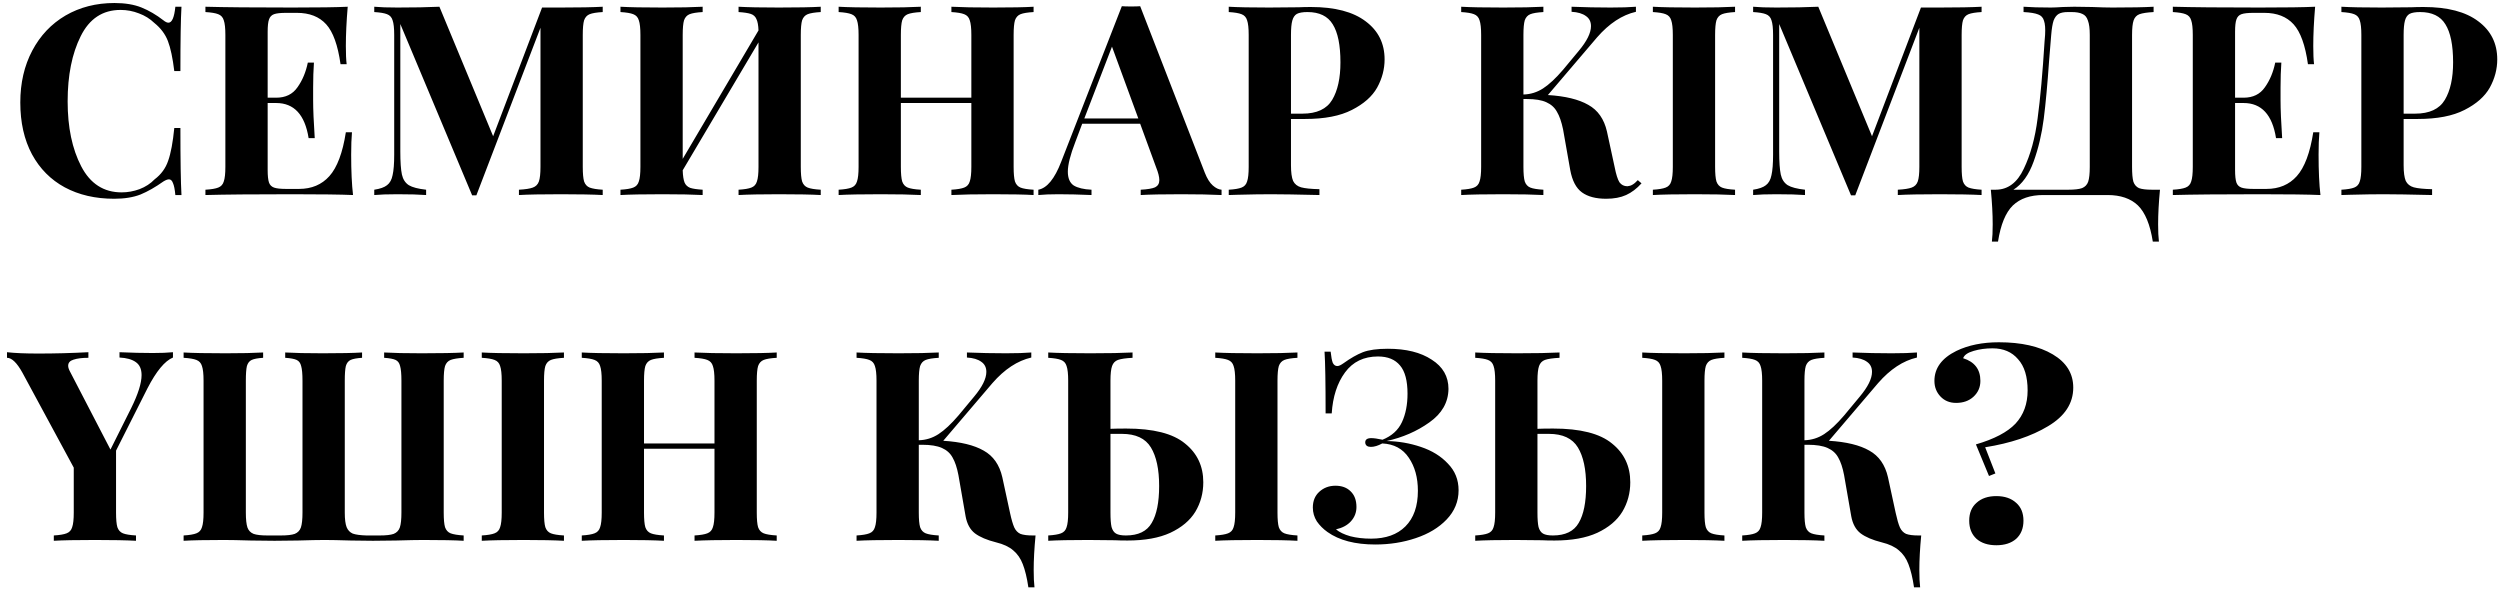 <?xml version="1.0" encoding="UTF-8"?> <svg xmlns="http://www.w3.org/2000/svg" width="282" height="67" viewBox="0 0 282 67" fill="none"><path d="M12.91 0.34C14.11 0.34 15.13 0.51 15.97 0.85C16.81 1.19 17.63 1.67 18.43 2.29C18.65 2.47 18.84 2.56 19 2.56C19.4 2.56 19.66 1.96 19.78 0.76H20.47C20.39 2.12 20.35 4.54 20.35 8.02H19.66C19.48 6.54 19.24 5.41 18.94 4.63C18.64 3.85 18.13 3.17 17.41 2.59C16.91 2.11 16.33 1.75 15.67 1.51C15.01 1.25 14.32 1.12 13.6 1.12C11.58 1.12 10.08 2.11 9.1 4.09C8.12 6.05 7.63 8.5 7.63 11.44C7.63 14.36 8.14 16.8 9.16 18.76C10.18 20.72 11.7 21.7 13.72 21.7C14.4 21.7 15.07 21.58 15.73 21.34C16.41 21.08 16.98 20.71 17.44 20.23C18.18 19.67 18.69 18.97 18.97 18.13C19.27 17.29 19.5 16.06 19.66 14.44H20.35C20.35 18.06 20.39 20.58 20.47 22H19.78C19.72 21.36 19.63 20.91 19.51 20.65C19.41 20.37 19.26 20.23 19.06 20.23C18.9 20.23 18.69 20.31 18.43 20.47C17.53 21.11 16.67 21.6 15.85 21.94C15.03 22.26 14.04 22.42 12.88 22.42C10.76 22.42 8.9 21.99 7.3 21.13C5.72 20.27 4.49 19.03 3.61 17.41C2.73 15.77 2.29 13.82 2.29 11.56C2.29 9.36 2.74 7.41 3.64 5.71C4.54 4.01 5.79 2.69 7.39 1.75C9.01 0.81 10.85 0.34 12.91 0.34ZM39.612 17.44C39.612 19.28 39.682 20.8 39.822 22C38.462 21.94 36.172 21.91 32.952 21.91C28.592 21.91 25.332 21.94 23.172 22V21.4C23.832 21.36 24.312 21.28 24.612 21.16C24.932 21.04 25.142 20.81 25.242 20.47C25.362 20.13 25.422 19.58 25.422 18.82V3.94C25.422 3.18 25.362 2.63 25.242 2.29C25.142 1.95 24.932 1.72 24.612 1.6C24.312 1.48 23.832 1.4 23.172 1.36V0.76C25.332 0.82 28.592 0.85 32.952 0.85C35.892 0.85 37.982 0.82 39.222 0.76C39.082 2.42 39.012 3.9 39.012 5.2C39.012 6.08 39.042 6.76 39.102 7.24H38.412C38.112 5.1 37.572 3.6 36.792 2.74C36.012 1.88 34.912 1.45 33.492 1.45H32.262C31.642 1.45 31.192 1.5 30.912 1.6C30.632 1.7 30.442 1.9 30.342 2.2C30.242 2.48 30.192 2.94 30.192 3.58V11.02H31.152C32.212 11.02 33.012 10.63 33.552 9.85C34.112 9.07 34.502 8.14 34.722 7.06H35.412C35.352 7.9 35.322 8.84 35.322 9.88V11.32C35.322 12.34 35.382 13.76 35.502 15.58H34.812C34.392 12.94 33.172 11.62 31.152 11.62H30.192V19.18C30.192 19.82 30.242 20.29 30.342 20.59C30.442 20.87 30.632 21.06 30.912 21.16C31.192 21.26 31.642 21.31 32.262 21.31H33.732C35.152 21.31 36.292 20.83 37.152 19.87C38.032 18.89 38.652 17.24 39.012 14.92H39.702C39.642 15.58 39.612 16.42 39.612 17.44ZM67.986 1.36C67.306 1.4 66.816 1.48 66.516 1.6C66.216 1.72 66.006 1.95 65.886 2.29C65.786 2.63 65.736 3.18 65.736 3.94V18.82C65.736 19.58 65.786 20.13 65.886 20.47C66.006 20.81 66.216 21.04 66.516 21.16C66.836 21.28 67.326 21.36 67.986 21.4V22C66.886 21.94 65.316 21.91 63.276 21.91C61.136 21.91 59.556 21.94 58.536 22V21.4C59.256 21.36 59.776 21.28 60.096 21.16C60.436 21.04 60.666 20.81 60.786 20.47C60.906 20.13 60.966 19.58 60.966 18.82V3.13L53.736 22.03H53.256L45.156 2.71V17.08C45.156 18.26 45.216 19.13 45.336 19.69C45.456 20.23 45.716 20.63 46.116 20.89C46.516 21.13 47.166 21.3 48.066 21.4V22C47.286 21.94 46.206 21.91 44.826 21.91C43.726 21.91 42.856 21.94 42.216 22V21.4C42.876 21.3 43.356 21.13 43.656 20.89C43.976 20.65 44.186 20.27 44.286 19.75C44.406 19.23 44.466 18.46 44.466 17.44V3.94C44.466 3.18 44.406 2.63 44.286 2.29C44.186 1.95 43.976 1.72 43.656 1.6C43.356 1.48 42.876 1.4 42.216 1.36V0.76C42.856 0.82 43.726 0.85 44.826 0.85C46.666 0.85 48.246 0.82 49.566 0.76L55.626 15.37L61.146 0.85H63.276C65.316 0.85 66.886 0.82 67.986 0.76V1.36ZM92.579 1.36C91.899 1.4 91.409 1.48 91.109 1.6C90.809 1.72 90.599 1.95 90.479 2.29C90.379 2.63 90.329 3.18 90.329 3.94V18.82C90.329 19.58 90.379 20.13 90.479 20.47C90.599 20.81 90.809 21.04 91.109 21.16C91.409 21.28 91.899 21.36 92.579 21.4V22C91.559 21.94 89.979 21.91 87.839 21.91C85.879 21.91 84.369 21.94 83.309 22V21.4C83.969 21.36 84.449 21.28 84.749 21.16C85.069 21.04 85.279 20.81 85.379 20.47C85.499 20.13 85.559 19.58 85.559 18.82V4.78L77.009 19.21C77.029 19.83 77.099 20.29 77.219 20.59C77.339 20.87 77.549 21.07 77.849 21.19C78.149 21.29 78.619 21.36 79.259 21.4V22C78.179 21.94 76.669 21.91 74.729 21.91C72.589 21.91 71.009 21.94 69.989 22V21.4C70.649 21.36 71.129 21.28 71.429 21.16C71.749 21.04 71.959 20.81 72.059 20.47C72.179 20.13 72.239 19.58 72.239 18.82V3.94C72.239 3.18 72.179 2.63 72.059 2.29C71.959 1.95 71.749 1.72 71.429 1.6C71.129 1.48 70.649 1.4 69.989 1.36V0.76C71.009 0.82 72.589 0.85 74.729 0.85C76.669 0.85 78.179 0.82 79.259 0.76V1.36C78.579 1.4 78.089 1.48 77.789 1.6C77.489 1.72 77.279 1.95 77.159 2.29C77.059 2.63 77.009 3.18 77.009 3.94V17.92L85.559 3.43C85.539 2.85 85.459 2.42 85.319 2.14C85.199 1.86 84.989 1.67 84.689 1.57C84.389 1.47 83.929 1.4 83.309 1.36V0.76C84.349 0.82 85.859 0.85 87.839 0.85C89.979 0.85 91.559 0.82 92.579 0.76V1.36ZM116.588 1.36C115.908 1.4 115.418 1.48 115.118 1.6C114.818 1.72 114.608 1.95 114.488 2.29C114.388 2.63 114.338 3.18 114.338 3.94V18.82C114.338 19.58 114.388 20.13 114.488 20.47C114.608 20.81 114.818 21.04 115.118 21.16C115.418 21.28 115.908 21.36 116.588 21.4V22C115.608 21.94 114.088 21.91 112.028 21.91C110.008 21.91 108.438 21.94 107.318 22V21.4C107.978 21.36 108.458 21.28 108.758 21.16C109.078 21.04 109.288 20.81 109.388 20.47C109.508 20.13 109.568 19.58 109.568 18.82V11.62H101.618V18.82C101.618 19.58 101.668 20.13 101.768 20.47C101.888 20.81 102.098 21.04 102.398 21.16C102.698 21.28 103.188 21.36 103.868 21.4V22C102.788 21.94 101.278 21.91 99.338 21.91C97.198 21.91 95.618 21.94 94.598 22V21.4C95.258 21.36 95.738 21.28 96.038 21.16C96.358 21.04 96.568 20.81 96.668 20.47C96.788 20.13 96.848 19.58 96.848 18.82V3.94C96.848 3.18 96.788 2.63 96.668 2.29C96.568 1.95 96.358 1.72 96.038 1.6C95.738 1.48 95.258 1.4 94.598 1.36V0.76C95.618 0.82 97.198 0.85 99.338 0.85C101.278 0.85 102.788 0.82 103.868 0.76V1.36C103.188 1.4 102.698 1.48 102.398 1.6C102.098 1.72 101.888 1.95 101.768 2.29C101.668 2.63 101.618 3.18 101.618 3.94V11.02H109.568V3.94C109.568 3.18 109.508 2.63 109.388 2.29C109.288 1.95 109.078 1.72 108.758 1.6C108.458 1.48 107.978 1.4 107.318 1.36V0.76C108.438 0.82 110.008 0.85 112.028 0.85C114.088 0.85 115.608 0.82 116.588 0.76V1.36ZM135.902 19.48C136.162 20.14 136.462 20.62 136.802 20.92C137.142 21.22 137.472 21.38 137.792 21.4V22C136.592 21.94 135.072 21.91 133.232 21.91C131.192 21.91 129.672 21.94 128.672 22V21.4C129.432 21.36 129.972 21.27 130.292 21.13C130.612 20.97 130.772 20.7 130.772 20.32C130.772 19.96 130.652 19.48 130.412 18.88L128.612 13.96H122.072L121.292 16.03C120.732 17.47 120.452 18.58 120.452 19.36C120.452 20.1 120.672 20.62 121.112 20.92C121.572 21.2 122.242 21.36 123.122 21.4V22C121.762 21.94 120.522 21.91 119.402 21.91C118.482 21.91 117.722 21.94 117.122 22V21.4C118.102 21.22 118.962 20.17 119.702 18.25L126.542 0.7C126.762 0.72 127.112 0.73 127.592 0.73C128.072 0.73 128.412 0.72 128.612 0.7L135.902 19.48ZM128.402 13.36L125.432 5.26L122.312 13.36H128.402ZM145.622 13.42V18.64C145.622 19.44 145.702 20.03 145.862 20.41C146.042 20.77 146.342 21.01 146.762 21.13C147.202 21.25 147.892 21.32 148.832 21.34V22C146.372 21.94 144.542 21.91 143.342 21.91C142.342 21.91 141.082 21.93 139.562 21.97L138.602 22V21.4C139.262 21.36 139.742 21.28 140.042 21.16C140.362 21.04 140.572 20.81 140.672 20.47C140.792 20.13 140.852 19.58 140.852 18.82V3.94C140.852 3.18 140.792 2.63 140.672 2.29C140.572 1.95 140.362 1.72 140.042 1.6C139.742 1.48 139.262 1.4 138.602 1.36V0.76C139.622 0.82 141.142 0.85 143.162 0.85L146.492 0.82C146.892 0.8 147.352 0.79 147.872 0.79C150.572 0.79 152.632 1.33 154.052 2.41C155.472 3.47 156.182 4.9 156.182 6.7C156.182 7.8 155.902 8.86 155.342 9.88C154.782 10.88 153.832 11.72 152.492 12.4C151.172 13.08 149.412 13.42 147.212 13.42H145.622ZM147.482 1.36C146.942 1.36 146.542 1.43 146.282 1.57C146.042 1.71 145.872 1.96 145.772 2.32C145.672 2.68 145.622 3.22 145.622 3.94V12.82H146.912C148.532 12.82 149.652 12.3 150.272 11.26C150.892 10.22 151.202 8.81 151.202 7.03C151.202 5.09 150.912 3.66 150.332 2.74C149.772 1.82 148.822 1.36 147.482 1.36ZM185.163 20.68C184.623 21.28 184.043 21.72 183.423 22C182.803 22.28 182.053 22.42 181.173 22.42C180.013 22.42 179.103 22.18 178.443 21.7C177.783 21.22 177.343 20.38 177.123 19.18L176.313 14.59C176.133 13.73 175.903 13.07 175.623 12.61C175.363 12.13 174.963 11.77 174.423 11.53C173.903 11.29 173.173 11.17 172.233 11.17H171.843V18.82C171.843 19.58 171.893 20.13 171.993 20.47C172.113 20.81 172.323 21.04 172.623 21.16C172.923 21.28 173.413 21.36 174.093 21.4V22C173.013 21.94 171.503 21.91 169.563 21.91C167.423 21.91 165.843 21.94 164.823 22V21.4C165.483 21.36 165.963 21.28 166.263 21.16C166.583 21.04 166.793 20.81 166.893 20.47C167.013 20.13 167.073 19.58 167.073 18.82V3.94C167.073 3.18 167.013 2.63 166.893 2.29C166.793 1.95 166.583 1.72 166.263 1.6C165.963 1.48 165.483 1.4 164.823 1.36V0.76C165.843 0.82 167.423 0.85 169.563 0.85C171.503 0.85 173.013 0.82 174.093 0.76V1.36C173.413 1.4 172.923 1.48 172.623 1.6C172.323 1.72 172.113 1.95 171.993 2.29C171.893 2.63 171.843 3.18 171.843 3.94V10.66C172.643 10.64 173.383 10.41 174.063 9.97C174.743 9.53 175.493 8.83 176.313 7.87L178.083 5.74C179.003 4.64 179.463 3.71 179.463 2.95C179.463 2.45 179.273 2.07 178.893 1.81C178.513 1.53 177.973 1.37 177.273 1.33V0.76C178.753 0.82 180.223 0.85 181.683 0.85C182.863 0.85 183.813 0.82 184.533 0.76V1.33C182.973 1.69 181.513 2.65 180.153 4.21L174.603 10.72C176.563 10.84 178.083 11.21 179.163 11.83C180.243 12.43 180.943 13.43 181.263 14.83L182.133 18.85C182.293 19.67 182.473 20.24 182.673 20.56C182.893 20.86 183.193 21.01 183.573 21.01C183.793 20.99 183.983 20.93 184.143 20.83C184.323 20.73 184.523 20.56 184.743 20.32L185.163 20.68ZM195.714 1.36C195.034 1.4 194.544 1.48 194.244 1.6C193.944 1.72 193.734 1.95 193.614 2.29C193.514 2.63 193.464 3.18 193.464 3.94V18.82C193.464 19.58 193.514 20.13 193.614 20.47C193.734 20.81 193.944 21.04 194.244 21.16C194.544 21.28 195.034 21.36 195.714 21.4V22C194.634 21.94 193.124 21.91 191.184 21.91C189.044 21.91 187.464 21.94 186.444 22V21.4C187.104 21.36 187.584 21.28 187.884 21.16C188.204 21.04 188.414 20.81 188.514 20.47C188.634 20.13 188.694 19.58 188.694 18.82V3.94C188.694 3.18 188.634 2.63 188.514 2.29C188.414 1.95 188.204 1.72 187.884 1.6C187.584 1.48 187.104 1.4 186.444 1.36V0.76C187.464 0.82 189.044 0.85 191.184 0.85C193.124 0.85 194.634 0.82 195.714 0.76V1.36ZM223.523 1.36C222.843 1.4 222.353 1.48 222.053 1.6C221.753 1.72 221.543 1.95 221.423 2.29C221.323 2.63 221.273 3.18 221.273 3.94V18.82C221.273 19.58 221.323 20.13 221.423 20.47C221.543 20.81 221.753 21.04 222.053 21.16C222.373 21.28 222.863 21.36 223.523 21.4V22C222.423 21.94 220.853 21.91 218.813 21.91C216.673 21.91 215.093 21.94 214.073 22V21.4C214.793 21.36 215.313 21.28 215.633 21.16C215.973 21.04 216.203 20.81 216.323 20.47C216.443 20.13 216.503 19.58 216.503 18.82V3.13L209.273 22.03H208.793L200.693 2.71V17.08C200.693 18.26 200.753 19.13 200.873 19.69C200.993 20.23 201.253 20.63 201.653 20.89C202.053 21.13 202.703 21.3 203.603 21.4V22C202.823 21.94 201.743 21.91 200.363 21.91C199.263 21.91 198.393 21.94 197.753 22V21.4C198.413 21.3 198.893 21.13 199.193 20.89C199.513 20.65 199.723 20.27 199.823 19.75C199.943 19.23 200.003 18.46 200.003 17.44V3.94C200.003 3.18 199.943 2.63 199.823 2.29C199.723 1.95 199.513 1.72 199.193 1.6C198.893 1.48 198.413 1.4 197.753 1.36V0.76C198.393 0.82 199.263 0.85 200.363 0.85C202.203 0.85 203.783 0.82 205.103 0.76L211.163 15.37L216.683 0.85H218.813C220.853 0.85 222.423 0.82 223.523 0.76V1.36ZM243.646 21.4C243.506 22.86 243.436 24.16 243.436 25.3C243.436 26.12 243.466 26.77 243.526 27.25H242.836C242.536 25.33 241.976 23.97 241.156 23.17C240.336 22.39 239.196 22 237.736 22H230.476C229.016 22 227.876 22.39 227.056 23.17C226.236 23.97 225.676 25.33 225.376 27.25H224.686C224.746 26.77 224.776 26.12 224.776 25.3C224.776 24.16 224.706 22.86 224.566 21.4H225.106C226.486 21.4 227.546 20.61 228.286 19.03C229.046 17.45 229.566 15.55 229.846 13.33C230.146 11.11 230.406 8.23 230.626 4.69L230.686 3.94C230.726 3.22 230.686 2.69 230.566 2.35C230.466 1.99 230.246 1.75 229.906 1.63C229.566 1.49 229.016 1.4 228.256 1.36V0.76C229.096 0.82 230.126 0.85 231.346 0.85C231.646 0.85 232.096 0.83 232.696 0.79L233.986 0.76L235.996 0.79C236.916 0.83 237.676 0.85 238.276 0.85C240.336 0.85 241.886 0.82 242.926 0.76V1.36C242.206 1.4 241.676 1.48 241.336 1.6C241.016 1.72 240.796 1.95 240.676 2.29C240.556 2.63 240.496 3.18 240.496 3.94V18.82C240.496 19.58 240.546 20.14 240.646 20.5C240.766 20.84 240.976 21.08 241.276 21.22C241.596 21.34 242.086 21.4 242.746 21.4H243.646ZM235.726 3.94C235.726 3.22 235.656 2.68 235.516 2.32C235.396 1.94 235.186 1.69 234.886 1.57C234.606 1.43 234.196 1.36 233.656 1.36H233.266C232.806 1.36 232.456 1.43 232.216 1.57C231.976 1.71 231.786 1.96 231.646 2.32C231.526 2.68 231.436 3.22 231.376 3.94L231.136 6.88C230.956 9.48 230.756 11.65 230.536 13.39C230.316 15.11 229.936 16.72 229.396 18.22C228.856 19.72 228.096 20.78 227.116 21.4H233.296C233.996 21.4 234.516 21.34 234.856 21.22C235.196 21.08 235.426 20.84 235.546 20.5C235.666 20.14 235.726 19.58 235.726 18.82V3.94ZM261.536 17.44C261.536 19.28 261.606 20.8 261.746 22C260.386 21.94 258.096 21.91 254.876 21.91C250.516 21.91 247.256 21.94 245.096 22V21.4C245.756 21.36 246.236 21.28 246.536 21.16C246.856 21.04 247.066 20.81 247.166 20.47C247.286 20.13 247.346 19.58 247.346 18.82V3.94C247.346 3.18 247.286 2.63 247.166 2.29C247.066 1.95 246.856 1.72 246.536 1.6C246.236 1.48 245.756 1.4 245.096 1.36V0.76C247.256 0.82 250.516 0.85 254.876 0.85C257.816 0.85 259.906 0.82 261.146 0.76C261.006 2.42 260.936 3.9 260.936 5.2C260.936 6.08 260.966 6.76 261.026 7.24H260.336C260.036 5.1 259.496 3.6 258.716 2.74C257.936 1.88 256.836 1.45 255.416 1.45H254.186C253.566 1.45 253.116 1.5 252.836 1.6C252.556 1.7 252.366 1.9 252.266 2.2C252.166 2.48 252.116 2.94 252.116 3.58V11.02H253.076C254.136 11.02 254.936 10.63 255.476 9.85C256.036 9.07 256.426 8.14 256.646 7.06H257.336C257.276 7.9 257.246 8.84 257.246 9.88V11.32C257.246 12.34 257.306 13.76 257.426 15.58H256.736C256.316 12.94 255.096 11.62 253.076 11.62H252.116V19.18C252.116 19.82 252.166 20.29 252.266 20.59C252.366 20.87 252.556 21.06 252.836 21.16C253.116 21.26 253.566 21.31 254.186 21.31H255.656C257.076 21.31 258.216 20.83 259.076 19.87C259.956 18.89 260.576 17.24 260.936 14.92H261.626C261.566 15.58 261.536 16.42 261.536 17.44ZM271.13 13.42V18.64C271.13 19.44 271.21 20.03 271.37 20.41C271.55 20.77 271.85 21.01 272.27 21.13C272.71 21.25 273.4 21.32 274.34 21.34V22C271.88 21.94 270.05 21.91 268.85 21.91C267.85 21.91 266.59 21.93 265.07 21.97L264.11 22V21.4C264.77 21.36 265.25 21.28 265.55 21.16C265.87 21.04 266.08 20.81 266.18 20.47C266.3 20.13 266.36 19.58 266.36 18.82V3.94C266.36 3.18 266.3 2.63 266.18 2.29C266.08 1.95 265.87 1.72 265.55 1.6C265.25 1.48 264.77 1.4 264.11 1.36V0.76C265.13 0.82 266.65 0.85 268.67 0.85L272 0.82C272.4 0.8 272.86 0.79 273.38 0.79C276.08 0.79 278.14 1.33 279.56 2.41C280.98 3.47 281.69 4.9 281.69 6.7C281.69 7.8 281.41 8.86 280.85 9.88C280.29 10.88 279.34 11.72 278 12.4C276.68 13.08 274.92 13.42 272.72 13.42H271.13ZM272.99 1.36C272.45 1.36 272.05 1.43 271.79 1.57C271.55 1.71 271.38 1.96 271.28 2.32C271.18 2.68 271.13 3.22 271.13 3.94V12.82H272.42C274.04 12.82 275.16 12.3 275.78 11.26C276.4 10.22 276.71 8.81 276.71 7.03C276.71 5.09 276.42 3.66 275.84 2.74C275.28 1.82 274.33 1.36 272.99 1.36ZM17.23 39.82C18.15 39.82 18.91 39.79 19.51 39.73V40.33C18.59 40.71 17.63 41.87 16.63 43.81L13.09 50.83V57.82C13.09 58.58 13.14 59.13 13.24 59.47C13.36 59.81 13.57 60.04 13.87 60.16C14.17 60.28 14.66 60.36 15.34 60.4V61C14.26 60.94 12.72 60.91 10.72 60.91C8.58 60.91 7.03 60.94 6.07 61V60.4C6.73 60.36 7.21 60.28 7.51 60.16C7.83 60.04 8.04 59.81 8.14 59.47C8.26 59.13 8.32 58.58 8.32 57.82V52.75L2.53 42.04C1.91 40.92 1.33 40.36 0.79 40.36V39.73C1.67 39.83 2.85 39.88 4.33 39.88C6.19 39.88 8.07 39.83 9.97 39.73V40.36C9.27 40.36 8.71 40.43 8.29 40.57C7.89 40.69 7.69 40.92 7.69 41.26C7.69 41.44 7.76 41.66 7.9 41.92L12.46 50.71L14.8 46.03C15.58 44.45 15.97 43.21 15.97 42.31C15.97 41.63 15.75 41.14 15.31 40.84C14.89 40.54 14.28 40.37 13.48 40.33V39.73C14.84 39.79 16.09 39.82 17.23 39.82ZM52.301 40.36C51.641 40.4 51.151 40.48 50.831 40.6C50.531 40.72 50.321 40.95 50.201 41.29C50.101 41.63 50.051 42.18 50.051 42.94V57.82C50.051 58.58 50.101 59.13 50.201 59.47C50.321 59.81 50.531 60.04 50.831 60.16C51.151 60.28 51.641 60.36 52.301 60.4V61C51.341 60.94 49.821 60.91 47.741 60.91C47.061 60.91 46.041 60.93 44.681 60.97L42.071 61L39.581 60.97C38.261 60.93 37.271 60.91 36.611 60.91C35.931 60.91 34.931 60.93 33.611 60.97L30.971 61L28.301 60.97C26.981 60.93 25.971 60.91 25.271 60.91C23.191 60.91 21.671 60.94 20.711 61V60.4C21.371 60.36 21.851 60.28 22.151 60.16C22.471 60.04 22.681 59.81 22.781 59.47C22.901 59.13 22.961 58.58 22.961 57.82V42.94C22.961 42.18 22.901 41.63 22.781 41.29C22.681 40.95 22.471 40.72 22.151 40.6C21.851 40.48 21.371 40.4 20.711 40.36V39.76C21.731 39.82 23.311 39.85 25.451 39.85C27.251 39.85 28.661 39.82 29.681 39.76V40.36C29.081 40.4 28.651 40.48 28.391 40.6C28.131 40.72 27.951 40.95 27.851 41.29C27.771 41.63 27.731 42.18 27.731 42.94V57.82C27.731 58.58 27.791 59.14 27.911 59.5C28.031 59.84 28.261 60.08 28.601 60.22C28.941 60.34 29.461 60.4 30.161 60.4H31.691C32.391 60.4 32.911 60.34 33.251 60.22C33.591 60.08 33.821 59.84 33.941 59.5C34.061 59.14 34.121 58.58 34.121 57.82V42.94C34.121 42.18 34.071 41.63 33.971 41.29C33.891 40.95 33.721 40.72 33.461 40.6C33.201 40.48 32.771 40.4 32.171 40.36V39.76C33.191 39.82 34.601 39.85 36.401 39.85C38.401 39.85 39.881 39.82 40.841 39.76V40.36C40.241 40.4 39.811 40.48 39.551 40.6C39.291 40.72 39.111 40.95 39.011 41.29C38.931 41.63 38.891 42.18 38.891 42.94V57.82C38.891 58.56 38.961 59.11 39.101 59.47C39.241 59.81 39.471 60.05 39.791 60.19C40.131 60.31 40.641 60.38 41.321 60.4H42.851C43.551 60.4 44.071 60.34 44.411 60.22C44.751 60.08 44.981 59.84 45.101 59.5C45.221 59.14 45.281 58.58 45.281 57.82V42.94C45.281 42.18 45.231 41.63 45.131 41.29C45.051 40.95 44.881 40.72 44.621 40.6C44.361 40.48 43.931 40.4 43.331 40.36V39.76C44.351 39.82 45.761 39.85 47.561 39.85C49.701 39.85 51.281 39.82 52.301 39.76V40.36ZM63.614 40.36C62.934 40.4 62.444 40.48 62.144 40.6C61.844 40.72 61.634 40.95 61.514 41.29C61.414 41.63 61.364 42.18 61.364 42.94V57.82C61.364 58.58 61.414 59.13 61.514 59.47C61.634 59.81 61.844 60.04 62.144 60.16C62.444 60.28 62.934 60.36 63.614 60.4V61C62.534 60.94 61.024 60.91 59.084 60.91C56.944 60.91 55.364 60.94 54.344 61V60.4C55.004 60.36 55.484 60.28 55.784 60.16C56.104 60.04 56.314 59.81 56.414 59.47C56.534 59.13 56.594 58.58 56.594 57.82V42.94C56.594 42.18 56.534 41.63 56.414 41.29C56.314 40.95 56.104 40.72 55.784 40.6C55.484 40.48 55.004 40.4 54.344 40.36V39.76C55.364 39.82 56.944 39.85 59.084 39.85C61.024 39.85 62.534 39.82 63.614 39.76V40.36ZM87.614 40.36C86.933 40.4 86.444 40.48 86.144 40.6C85.844 40.72 85.633 40.95 85.513 41.29C85.413 41.63 85.364 42.18 85.364 42.94V57.82C85.364 58.58 85.413 59.13 85.513 59.47C85.633 59.81 85.844 60.04 86.144 60.16C86.444 60.28 86.933 60.36 87.614 60.4V61C86.633 60.94 85.114 60.91 83.053 60.91C81.034 60.91 79.463 60.94 78.344 61V60.4C79.004 60.36 79.484 60.28 79.784 60.16C80.103 60.04 80.314 59.81 80.413 59.47C80.534 59.13 80.594 58.58 80.594 57.82V50.62H72.644V57.82C72.644 58.58 72.694 59.13 72.793 59.47C72.913 59.81 73.124 60.04 73.424 60.16C73.724 60.28 74.213 60.36 74.894 60.4V61C73.814 60.94 72.303 60.91 70.364 60.91C68.224 60.91 66.644 60.94 65.624 61V60.4C66.284 60.36 66.763 60.28 67.064 60.16C67.383 60.04 67.594 59.81 67.694 59.47C67.814 59.13 67.874 58.58 67.874 57.82V42.94C67.874 42.18 67.814 41.63 67.694 41.29C67.594 40.95 67.383 40.72 67.064 40.6C66.763 40.48 66.284 40.4 65.624 40.36V39.76C66.644 39.82 68.224 39.85 70.364 39.85C72.303 39.85 73.814 39.82 74.894 39.76V40.36C74.213 40.4 73.724 40.48 73.424 40.6C73.124 40.72 72.913 40.95 72.793 41.29C72.694 41.63 72.644 42.18 72.644 42.94V50.02H80.594V42.94C80.594 42.18 80.534 41.63 80.413 41.29C80.314 40.95 80.103 40.72 79.784 40.6C79.484 40.48 79.004 40.4 78.344 40.36V39.76C79.463 39.82 81.034 39.85 83.053 39.85C85.114 39.85 86.633 39.82 87.614 39.76V40.36ZM116.81 60.4C116.67 61.86 116.6 63.16 116.6 64.3C116.6 65.12 116.63 65.77 116.69 66.25H116C115.84 65.17 115.63 64.3 115.37 63.64C115.13 63 114.77 62.48 114.29 62.08C113.83 61.68 113.19 61.38 112.37 61.18C111.33 60.92 110.53 60.58 109.97 60.16C109.43 59.74 109.08 59.1 108.92 58.24L108.11 53.59C107.95 52.75 107.73 52.09 107.45 51.61C107.19 51.13 106.79 50.77 106.25 50.53C105.71 50.29 104.97 50.17 104.03 50.17H103.64V57.82C103.64 58.58 103.69 59.13 103.79 59.47C103.91 59.81 104.12 60.04 104.42 60.16C104.72 60.28 105.21 60.36 105.89 60.4V61C104.81 60.94 103.3 60.91 101.36 60.91C99.22 60.91 97.64 60.94 96.62 61V60.4C97.28 60.36 97.76 60.28 98.06 60.16C98.38 60.04 98.59 59.81 98.69 59.47C98.81 59.13 98.87 58.58 98.87 57.82V42.94C98.87 42.18 98.81 41.63 98.69 41.29C98.59 40.95 98.38 40.72 98.06 40.6C97.76 40.48 97.28 40.4 96.62 40.36V39.76C97.64 39.82 99.22 39.85 101.36 39.85C103.3 39.85 104.81 39.82 105.89 39.76V40.36C105.21 40.4 104.72 40.48 104.42 40.6C104.12 40.72 103.91 40.95 103.79 41.29C103.69 41.63 103.64 42.18 103.64 42.94V49.66C104.44 49.64 105.18 49.41 105.86 48.97C106.54 48.53 107.29 47.83 108.11 46.87L109.88 44.74C110.8 43.64 111.26 42.71 111.26 41.95C111.26 41.45 111.07 41.07 110.69 40.81C110.31 40.53 109.77 40.37 109.07 40.33V39.76C110.55 39.82 112.02 39.85 113.48 39.85C114.66 39.85 115.61 39.82 116.33 39.76V40.33C114.77 40.69 113.31 41.65 111.95 43.21L106.4 49.72C108.36 49.84 109.88 50.21 110.96 50.83C112.04 51.43 112.74 52.43 113.06 53.83L113.93 57.85C114.09 58.59 114.25 59.14 114.41 59.5C114.57 59.84 114.8 60.08 115.1 60.22C115.42 60.34 115.88 60.4 116.48 60.4H116.81ZM127.031 48.34C130.091 48.34 132.301 48.9 133.661 50.02C135.041 51.12 135.731 52.58 135.731 54.4C135.731 55.62 135.431 56.73 134.831 57.73C134.231 58.71 133.291 59.5 132.011 60.1C130.751 60.68 129.141 60.97 127.181 60.97C126.601 60.97 126.131 60.96 125.771 60.94L122.741 60.91C120.761 60.91 119.261 60.94 118.241 61V60.4C118.901 60.36 119.381 60.28 119.681 60.16C120.001 60.04 120.211 59.81 120.311 59.47C120.431 59.13 120.491 58.58 120.491 57.82V42.94C120.491 42.18 120.431 41.63 120.311 41.29C120.211 40.95 120.001 40.72 119.681 40.6C119.381 40.48 118.901 40.4 118.241 40.36V39.76C119.261 39.82 120.841 39.85 122.981 39.85C125.021 39.85 126.611 39.82 127.751 39.76V40.36C126.991 40.4 126.441 40.48 126.101 40.6C125.781 40.72 125.561 40.95 125.441 41.29C125.321 41.63 125.261 42.18 125.261 42.94V48.37C125.701 48.35 126.291 48.34 127.031 48.34ZM146.351 40.36C145.671 40.4 145.181 40.48 144.881 40.6C144.581 40.72 144.371 40.95 144.251 41.29C144.151 41.63 144.101 42.18 144.101 42.94V57.82C144.101 58.58 144.151 59.13 144.251 59.47C144.371 59.81 144.581 60.04 144.881 60.16C145.181 60.28 145.671 60.36 146.351 60.4V61C145.271 60.94 143.761 60.91 141.821 60.91C139.681 60.91 138.101 60.94 137.081 61V60.4C137.741 60.36 138.221 60.28 138.521 60.16C138.841 60.04 139.051 59.81 139.151 59.47C139.271 59.13 139.331 58.58 139.331 57.82V42.94C139.331 42.18 139.271 41.63 139.151 41.29C139.051 40.95 138.841 40.72 138.521 40.6C138.221 40.48 137.741 40.4 137.081 40.36V39.76C138.101 39.82 139.681 39.85 141.821 39.85C143.761 39.85 145.271 39.82 146.351 39.76V40.36ZM127.001 60.4C128.401 60.4 129.371 59.93 129.911 58.99C130.471 58.05 130.751 56.66 130.751 54.82C130.751 52.94 130.441 51.49 129.821 50.47C129.201 49.45 128.111 48.94 126.551 48.94H125.261V57.82C125.261 58.54 125.301 59.08 125.381 59.44C125.481 59.8 125.651 60.05 125.891 60.19C126.131 60.33 126.501 60.4 127.001 60.4ZM156.548 39.34C158.608 39.34 160.258 39.75 161.498 40.57C162.758 41.37 163.388 42.47 163.388 43.87C163.368 45.39 162.648 46.65 161.228 47.65C159.828 48.65 158.218 49.35 156.398 49.75C157.738 49.77 159.028 49.99 160.268 50.41C161.528 50.83 162.548 51.46 163.328 52.3C164.128 53.12 164.528 54.12 164.528 55.3C164.528 56.56 164.078 57.66 163.178 58.6C162.298 59.52 161.138 60.22 159.698 60.7C158.278 61.18 156.758 61.42 155.138 61.42C152.858 61.42 151.058 60.95 149.738 60.01C149.258 59.67 148.858 59.27 148.538 58.81C148.238 58.33 148.088 57.81 148.088 57.25C148.088 56.51 148.328 55.92 148.808 55.48C149.308 55.02 149.918 54.79 150.638 54.79C151.358 54.79 151.928 55 152.348 55.42C152.788 55.84 153.008 56.43 153.008 57.19C153.008 57.81 152.798 58.35 152.378 58.81C151.978 59.25 151.418 59.55 150.698 59.71C151.078 60.03 151.618 60.29 152.318 60.49C153.018 60.67 153.798 60.76 154.658 60.76C156.318 60.76 157.608 60.3 158.528 59.38C159.468 58.44 159.938 57.1 159.938 55.36C159.938 53.88 159.598 52.64 158.918 51.64C158.238 50.62 157.238 50.08 155.918 50.02C155.438 50.28 155.008 50.41 154.628 50.41C154.448 50.41 154.298 50.37 154.178 50.29C154.058 50.19 153.998 50.06 153.998 49.9C153.998 49.58 154.228 49.42 154.688 49.42C154.968 49.42 155.388 49.48 155.948 49.6C156.988 49.18 157.718 48.52 158.138 47.62C158.558 46.72 158.768 45.65 158.768 44.41C158.768 42.95 158.488 41.89 157.928 41.23C157.368 40.55 156.538 40.21 155.438 40.21C153.838 40.21 152.598 40.81 151.718 42.01C150.838 43.21 150.338 44.75 150.218 46.63H149.528C149.528 43.21 149.488 40.89 149.408 39.67H150.098C150.158 40.25 150.238 40.67 150.338 40.93C150.458 41.17 150.628 41.29 150.848 41.29C150.948 41.29 151.058 41.26 151.178 41.2C151.298 41.14 151.428 41.06 151.568 40.96C152.348 40.4 153.068 39.99 153.728 39.73C154.408 39.47 155.348 39.34 156.548 39.34ZM175.195 48.34C178.255 48.34 180.465 48.9 181.825 50.02C183.205 51.12 183.895 52.58 183.895 54.4C183.895 55.62 183.595 56.73 182.995 57.73C182.395 58.71 181.455 59.5 180.175 60.1C178.915 60.68 177.305 60.97 175.345 60.97C174.765 60.97 174.295 60.96 173.935 60.94L170.905 60.91C168.925 60.91 167.425 60.94 166.405 61V60.4C167.065 60.36 167.545 60.28 167.845 60.16C168.165 60.04 168.375 59.81 168.475 59.47C168.595 59.13 168.655 58.58 168.655 57.82V42.94C168.655 42.18 168.595 41.63 168.475 41.29C168.375 40.95 168.165 40.72 167.845 40.6C167.545 40.48 167.065 40.4 166.405 40.36V39.76C167.425 39.82 169.005 39.85 171.145 39.85C173.185 39.85 174.775 39.82 175.915 39.76V40.36C175.155 40.4 174.605 40.48 174.265 40.6C173.945 40.72 173.725 40.95 173.605 41.29C173.485 41.63 173.425 42.18 173.425 42.94V48.37C173.865 48.35 174.455 48.34 175.195 48.34ZM194.515 40.36C193.835 40.4 193.345 40.48 193.045 40.6C192.745 40.72 192.535 40.95 192.415 41.29C192.315 41.63 192.265 42.18 192.265 42.94V57.82C192.265 58.58 192.315 59.13 192.415 59.47C192.535 59.81 192.745 60.04 193.045 60.16C193.345 60.28 193.835 60.36 194.515 60.4V61C193.435 60.94 191.925 60.91 189.985 60.91C187.845 60.91 186.265 60.94 185.245 61V60.4C185.905 60.36 186.385 60.28 186.685 60.16C187.005 60.04 187.215 59.81 187.315 59.47C187.435 59.13 187.495 58.58 187.495 57.82V42.94C187.495 42.18 187.435 41.63 187.315 41.29C187.215 40.95 187.005 40.72 186.685 40.6C186.385 40.48 185.905 40.4 185.245 40.36V39.76C186.265 39.82 187.845 39.85 189.985 39.85C191.925 39.85 193.435 39.82 194.515 39.76V40.36ZM175.165 60.4C176.565 60.4 177.535 59.93 178.075 58.99C178.635 58.05 178.915 56.66 178.915 54.82C178.915 52.94 178.605 51.49 177.985 50.47C177.365 49.45 176.275 48.94 174.715 48.94H173.425V57.82C173.425 58.54 173.465 59.08 173.545 59.44C173.645 59.8 173.815 60.05 174.055 60.19C174.295 60.33 174.665 60.4 175.165 60.4ZM216.712 60.4C216.572 61.86 216.502 63.16 216.502 64.3C216.502 65.12 216.532 65.77 216.592 66.25H215.902C215.742 65.17 215.532 64.3 215.272 63.64C215.032 63 214.672 62.48 214.192 62.08C213.732 61.68 213.092 61.38 212.272 61.18C211.232 60.92 210.432 60.58 209.872 60.16C209.332 59.74 208.982 59.1 208.822 58.24L208.012 53.59C207.852 52.75 207.632 52.09 207.352 51.61C207.092 51.13 206.692 50.77 206.152 50.53C205.612 50.29 204.872 50.17 203.932 50.17H203.542V57.82C203.542 58.58 203.592 59.13 203.692 59.47C203.812 59.81 204.022 60.04 204.322 60.16C204.622 60.28 205.112 60.36 205.792 60.4V61C204.712 60.94 203.202 60.91 201.262 60.91C199.122 60.91 197.542 60.94 196.522 61V60.4C197.182 60.36 197.662 60.28 197.962 60.16C198.282 60.04 198.492 59.81 198.592 59.47C198.712 59.13 198.772 58.58 198.772 57.82V42.94C198.772 42.18 198.712 41.63 198.592 41.29C198.492 40.95 198.282 40.72 197.962 40.6C197.662 40.48 197.182 40.4 196.522 40.36V39.76C197.542 39.82 199.122 39.85 201.262 39.85C203.202 39.85 204.712 39.82 205.792 39.76V40.36C205.112 40.4 204.622 40.48 204.322 40.6C204.022 40.72 203.812 40.95 203.692 41.29C203.592 41.63 203.542 42.18 203.542 42.94V49.66C204.342 49.64 205.082 49.41 205.762 48.97C206.442 48.53 207.192 47.83 208.012 46.87L209.782 44.74C210.702 43.64 211.162 42.71 211.162 41.95C211.162 41.45 210.972 41.07 210.592 40.81C210.212 40.53 209.672 40.37 208.972 40.33V39.76C210.452 39.82 211.922 39.85 213.382 39.85C214.562 39.85 215.512 39.82 216.232 39.76V40.33C214.672 40.69 213.212 41.65 211.852 43.21L206.302 49.72C208.262 49.84 209.782 50.21 210.862 50.83C211.942 51.43 212.642 52.43 212.962 53.83L213.832 57.85C213.992 58.59 214.152 59.14 214.312 59.5C214.472 59.84 214.702 60.08 215.002 60.22C215.322 60.34 215.782 60.4 216.382 60.4H216.712ZM225.475 38.608C227.995 38.608 230.023 39.064 231.559 39.976C233.095 40.888 233.863 42.136 233.863 43.72C233.863 45.496 232.915 46.948 231.019 48.076C229.147 49.204 226.783 49.996 223.927 50.452L225.079 53.404L224.359 53.692L222.883 50.128C224.947 49.528 226.435 48.748 227.347 47.788C228.259 46.804 228.715 45.556 228.715 44.044C228.715 42.484 228.355 41.308 227.635 40.516C226.939 39.7 225.979 39.292 224.755 39.292C223.987 39.292 223.279 39.388 222.631 39.58C221.959 39.772 221.563 40.048 221.443 40.408C222.739 40.816 223.387 41.668 223.387 42.964C223.387 43.684 223.123 44.284 222.595 44.764C222.091 45.22 221.443 45.448 220.651 45.448C219.931 45.448 219.343 45.208 218.887 44.728C218.431 44.248 218.203 43.66 218.203 42.964C218.203 41.524 219.031 40.396 220.687 39.58C222.031 38.932 223.627 38.608 225.475 38.608ZM225.187 55.96C226.123 55.96 226.867 56.212 227.419 56.716C227.971 57.196 228.247 57.868 228.247 58.732C228.247 59.596 227.971 60.28 227.419 60.784C226.867 61.264 226.123 61.504 225.187 61.504C224.251 61.504 223.507 61.264 222.955 60.784C222.403 60.28 222.127 59.596 222.127 58.732C222.127 57.868 222.403 57.196 222.955 56.716C223.507 56.212 224.251 55.96 225.187 55.96Z" fill="black"></path></svg> 